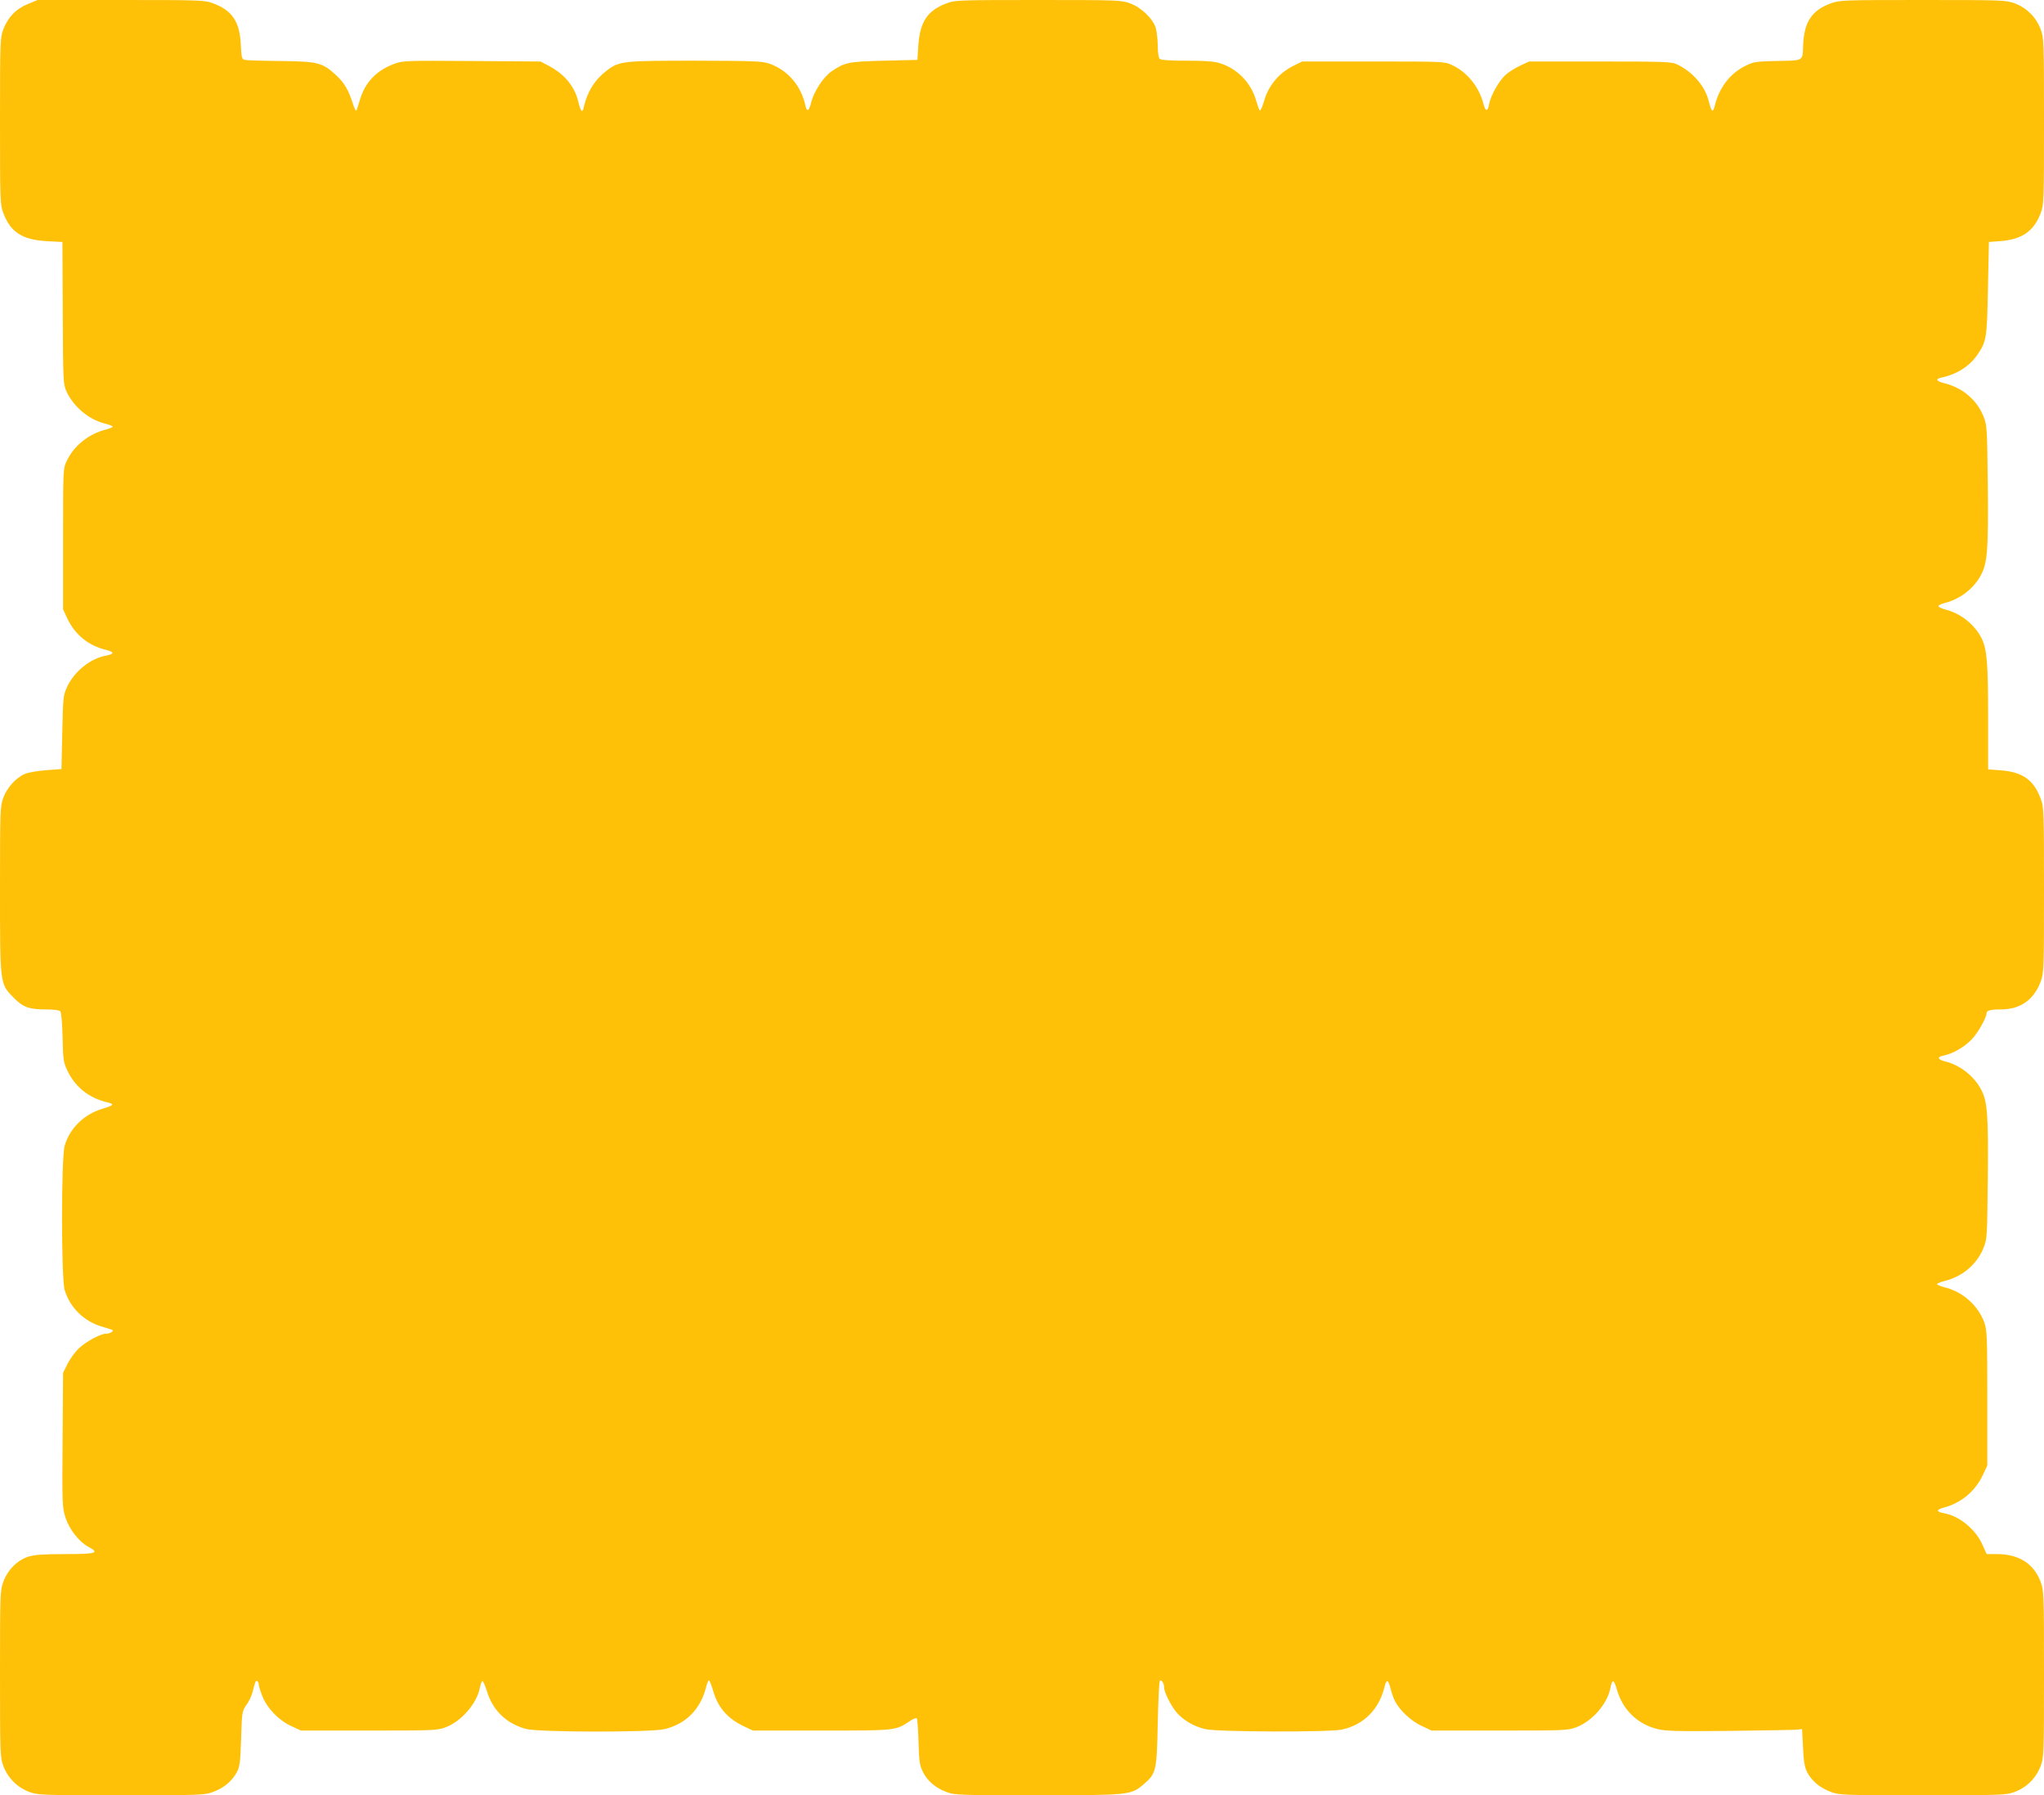 <?xml version="1.0" standalone="no"?>
<!DOCTYPE svg PUBLIC "-//W3C//DTD SVG 20010904//EN"
 "http://www.w3.org/TR/2001/REC-SVG-20010904/DTD/svg10.dtd">
<svg version="1.0" xmlns="http://www.w3.org/2000/svg"
 width="1280pt" height="1124pt" viewBox="0 0 1280 1124"
 preserveAspectRatio="xMidYMid meet">
<g transform="translate(0,1124) scale(0.1,-0.1)"
fill="#ffc107" stroke="none">
<path d="M175 11215 c-75 -30 -125 -83 -154 -158 -20 -56 -21 -71 -21 -577 0
-493 1 -522 20 -572 45 -121 118 -169 273 -178 l98 -5 2 -445 c2 -433 3 -446
24 -492 43 -94 139 -174 236 -199 26 -6 49 -15 52 -19 3 -4 -16 -13 -41 -19
-110 -28 -202 -102 -247 -199 -22 -46 -22 -55 -22 -487 l0 -440 26 -56 c49
-104 133 -172 247 -199 49 -13 48 -25 -5 -35 -97 -18 -197 -98 -242 -194 -25
-54 -26 -63 -31 -286 l-5 -230 -95 -7 c-52 -4 -112 -14 -133 -23 -56 -23 -112
-85 -136 -149 -20 -55 -21 -72 -21 -573 0 -600 -1 -592 86 -680 59 -60 96 -73
205 -73 49 0 80 -5 87 -12 6 -7 12 -80 14 -163 3 -137 5 -155 29 -206 49 -104
133 -172 248 -200 51 -12 46 -19 -31 -42 -113 -35 -201 -121 -233 -230 -22
-75 -22 -829 0 -904 33 -110 122 -197 234 -229 31 -9 60 -19 65 -21 11 -7 -15
-23 -39 -23 -34 0 -122 -47 -168 -89 -24 -22 -57 -66 -73 -98 l-29 -58 -3
-420 c-3 -405 -2 -422 18 -486 24 -75 85 -152 144 -184 71 -38 50 -45 -142
-45 -132 0 -192 -4 -231 -15 -70 -21 -132 -82 -160 -158 -20 -56 -21 -71 -21
-577 0 -507 1 -521 21 -577 29 -76 86 -133 162 -162 56 -20 70 -21 577 -21
503 0 521 1 575 21 68 25 118 68 148 123 19 36 22 62 27 211 5 165 6 171 32
209 16 21 33 57 39 80 18 71 20 76 30 71 5 -4 9 -12 9 -20 0 -8 9 -39 21 -70
29 -77 102 -154 181 -191 l63 -29 425 0 c400 0 428 1 479 20 99 36 198 150
216 248 4 20 11 39 15 42 5 3 17 -26 29 -63 37 -122 123 -204 246 -237 80 -21
779 -22 866 -1 133 31 225 124 260 260 6 25 15 46 19 46 3 0 14 -27 24 -60 30
-109 91 -180 196 -229 l55 -26 430 0 c468 0 464 0 552 59 20 14 40 22 44 18 4
-4 9 -70 11 -147 3 -121 7 -146 27 -188 28 -57 79 -101 149 -127 50 -19 79
-20 569 -20 576 0 585 1 664 68 80 69 83 83 89 379 3 144 9 265 13 269 10 11
27 -15 27 -41 0 -31 44 -117 80 -159 43 -48 108 -86 179 -102 73 -18 773 -20
853 -3 137 29 234 126 268 267 13 52 24 48 39 -14 7 -26 19 -61 28 -77 29 -56
102 -124 166 -153 l62 -29 425 0 c400 0 428 1 479 20 101 37 198 148 216 248
11 56 22 53 40 -10 36 -127 127 -216 252 -248 54 -14 120 -15 460 -12 219 3
409 6 423 8 l25 4 6 -115 c4 -90 10 -124 26 -156 29 -55 80 -98 148 -123 54
-20 72 -21 575 -21 507 0 521 1 577 21 76 29 133 86 162 162 20 56 21 70 21
577 0 505 -1 521 -21 576 -43 115 -137 174 -275 174 l-63 0 -27 60 c-42 94
-143 178 -237 195 -53 10 -54 22 -5 36 110 29 197 102 245 204 l28 60 0 420
c0 382 -2 425 -18 473 -38 107 -136 195 -249 222 -26 7 -48 16 -48 20 0 4 21
13 48 20 113 28 203 105 244 209 22 54 22 70 26 429 4 394 -2 482 -39 555 -43
86 -131 157 -226 181 -52 13 -55 29 -8 38 56 12 127 53 172 100 38 39 93 136
93 164 0 17 25 24 89 24 122 0 207 59 250 174 20 55 21 70 21 574 0 500 -1
519 -21 572 -44 118 -113 166 -249 177 l-80 6 0 326 c0 341 -7 426 -41 495
-43 86 -131 156 -227 180 -24 6 -43 16 -43 21 0 5 19 15 43 21 96 24 184 94
227 181 37 74 43 161 39 556 -4 357 -5 374 -26 428 -41 104 -131 181 -244 209
-54 14 -61 27 -20 36 95 20 174 70 223 140 59 86 62 103 68 419 l6 290 77 6
c132 11 205 63 247 174 20 54 21 72 21 575 0 507 -1 521 -21 577 -29 76 -86
133 -162 162 -56 20 -70 21 -577 21 -503 0 -521 -1 -575 -21 -119 -44 -166
-115 -173 -257 -5 -109 10 -100 -177 -104 -119 -3 -135 -5 -186 -31 -94 -46
-162 -134 -190 -246 -12 -50 -20 -45 -38 24 -23 96 -101 186 -201 233 -31 15
-85 17 -480 17 l-445 0 -55 -26 c-31 -14 -72 -40 -91 -57 -41 -36 -94 -130
-104 -184 -9 -50 -22 -48 -36 4 -28 107 -103 198 -197 241 -46 22 -57 22 -492
22 l-445 0 -57 -28 c-87 -43 -153 -121 -180 -213 -12 -41 -25 -71 -29 -66 -4
4 -14 32 -23 63 -32 112 -119 201 -229 234 -36 11 -97 15 -207 15 -108 0 -160
4 -168 12 -7 7 -12 41 -12 81 0 38 -6 88 -12 111 -18 59 -90 129 -161 155 -56
20 -72 21 -576 21 -503 0 -521 -1 -574 -21 -120 -46 -165 -114 -176 -262 l-6
-92 -210 -5 c-226 -6 -244 -10 -329 -68 -50 -34 -110 -127 -126 -192 -13 -56
-27 -64 -36 -22 -27 126 -111 223 -227 264 -47 15 -95 17 -463 18 -455 0 -476
-2 -556 -63 -74 -57 -122 -134 -143 -231 -8 -37 -19 -24 -34 39 -23 95 -86
171 -185 223 l-51 27 -431 3 c-416 3 -433 2 -486 -18 -110 -41 -180 -114 -213
-221 -9 -30 -19 -61 -22 -69 -3 -9 -13 8 -23 40 -26 84 -54 132 -105 179 -86
79 -111 86 -345 89 -113 1 -215 4 -226 7 -20 4 -22 13 -26 97 -7 142 -54 213
-173 257 -54 20 -71 21 -578 21 l-522 0 -60 -25z"/>
</g>
</svg>
